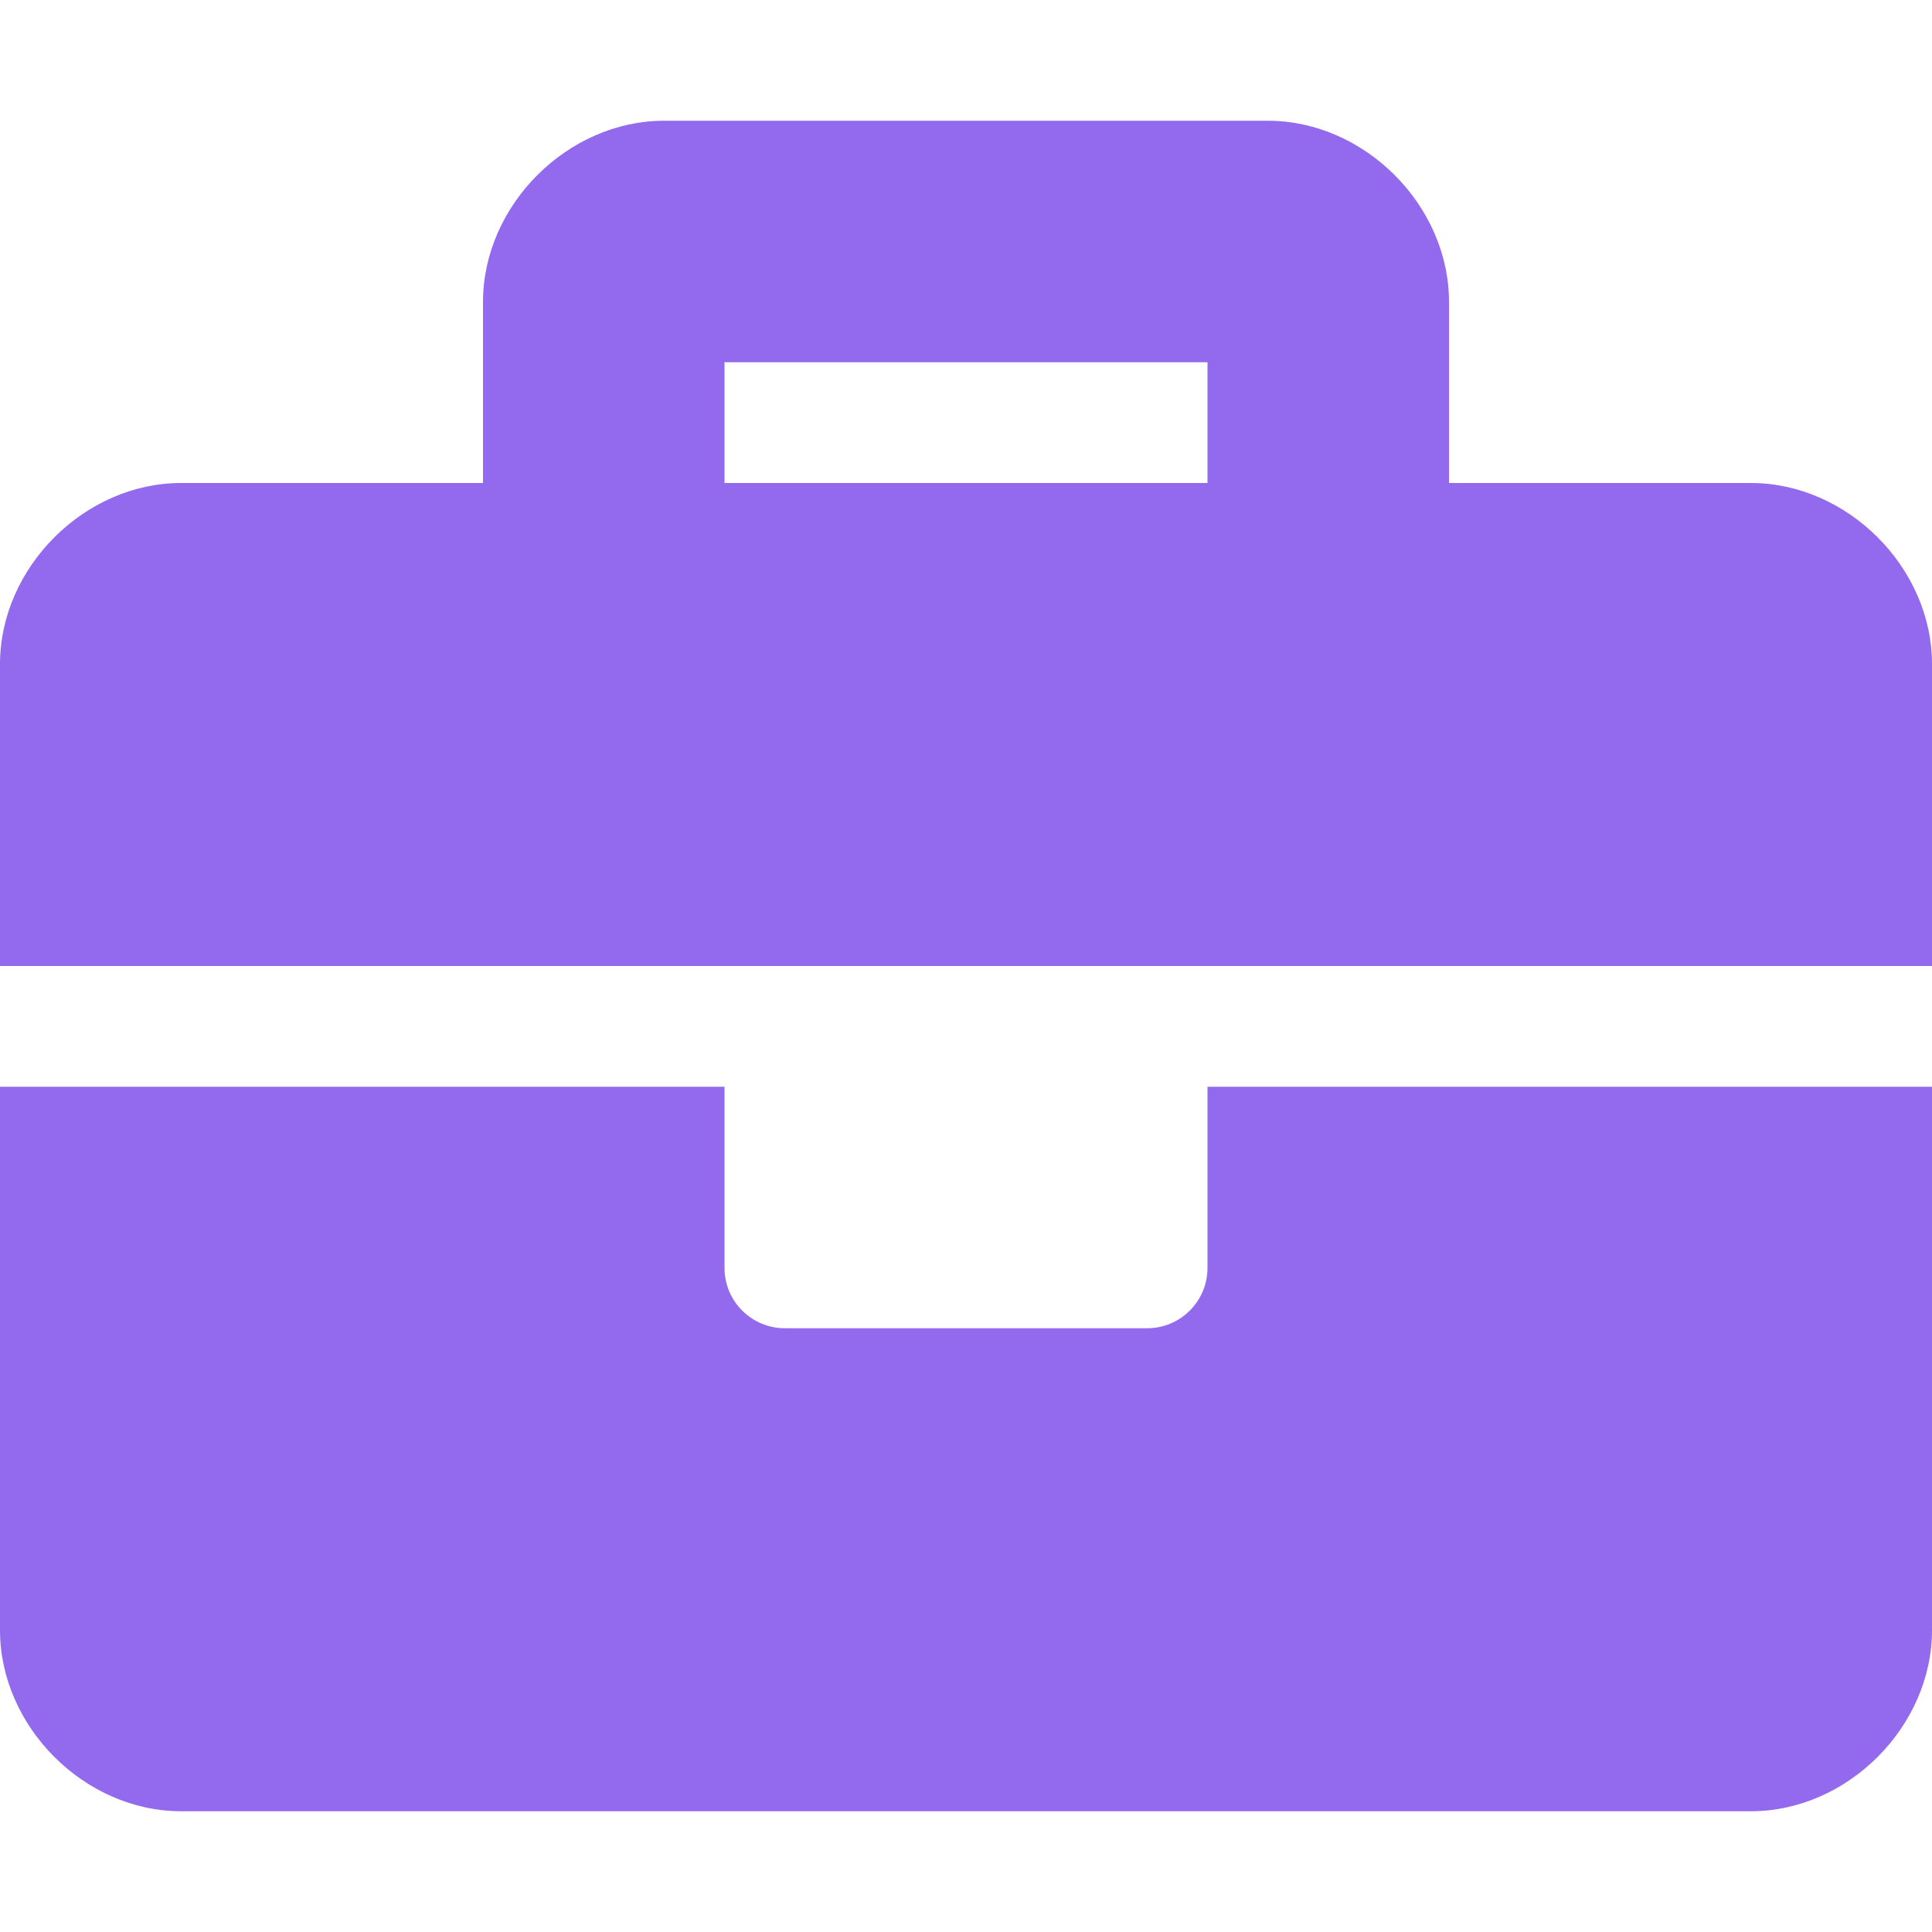 <svg width="56" height="56" viewBox="0 0 56 56" fill="none" xmlns="http://www.w3.org/2000/svg">
<path d="M35 36.75C35 37.717 34.217 38.5 33.25 38.5H22.75C21.783 38.5 21 37.717 21 36.75V31.5H0V47.25C0 50.05 2.45 52.5 5.25 52.5H50.75C53.55 52.5 56 50.05 56 47.25V31.5H35V36.75ZM50.75 14H42V8.75C42 5.95 39.55 3.5 36.75 3.5H19.25C16.45 3.5 14 5.95 14 8.75V14H5.25C2.45 14 0 16.45 0 19.25V28H56V19.25C56 16.45 53.55 14 50.75 14ZM35 14H21V10.5H35V14Z" fill="#9369ED"/>
</svg>
